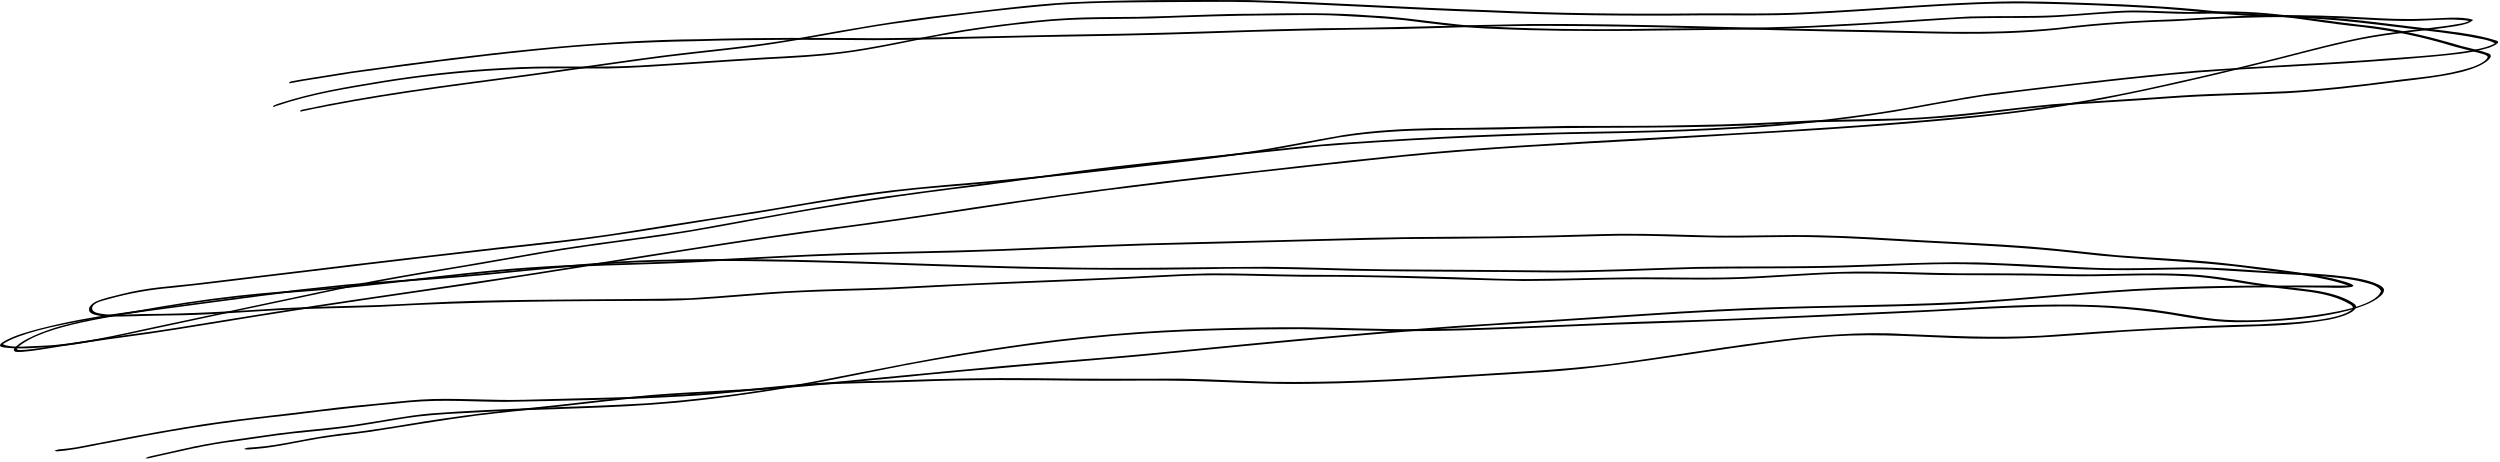 <svg width="471" height="87" viewBox="0 0 471 87" fill="none" xmlns="http://www.w3.org/2000/svg">
<path d="M3.178 65.765C3.353 66.071 4.135 65.913 4.687 65.91C5.578 65.842 6.497 65.722 7.437 65.58C10.35 65.126 13.286 64.641 16.18 64.212C21.876 63.352 27.443 62.684 33.172 61.772C39.392 60.786 45.671 59.716 51.877 58.753C70.722 55.756 89.177 53.337 108.076 50.258C94.659 50.714 79.958 52.745 65.726 54.208C60.372 54.762 55.22 55.06 49.945 55.516C43.132 56.135 36.137 57.044 28.864 58.322C22.945 59.536 8.076 61.027 3.187 65.577C3.184 65.64 3.181 65.703 3.178 65.763V65.765ZM2.613 65.746C3.957 63.917 8.754 62.206 11.274 61.477C17.864 59.681 23.959 58.941 30.223 57.778C36.821 56.654 43.238 55.807 49.44 55.237C55.231 54.699 60.815 54.415 66.683 53.782C76.498 52.772 86.517 51.492 96.206 50.643C101.235 50.269 106.226 49.939 111.058 49.794C115.385 49.117 119.719 48.424 124.049 47.747C133.158 46.314 142.276 44.878 151.254 43.639C159.437 42.55 167.596 41.496 175.904 40.23C195.744 37.159 215.314 34.486 234.41 32.464C247.827 30.965 261.342 29.346 274.429 28.276C306.521 25.823 337.168 25.105 369.796 22.001C382.043 20.89 394.976 18.916 408.519 15.805C415.267 14.325 422.105 12.66 428.963 10.943C433.721 9.753 438.548 8.427 443.216 7.433C448.338 6.314 453.072 5.839 457.836 5.263C459.331 5.072 460.801 4.919 462.351 4.646C463.272 4.466 464.19 4.447 465.191 3.953C461.725 3.314 456.819 4.056 452.801 3.945C447.338 3.887 442.306 3.399 436.894 3.289C428.14 3.049 418.845 3.393 409.317 4.007C402.282 4.196 395.009 4.682 387.365 5.612C374.784 6.865 363.873 6.226 352.588 6.06C331.906 5.76 311.78 4.892 290.825 4.87C281.972 4.856 272.723 5.271 263.674 5.47C251.44 5.61 239.127 5.833 226.59 6.303C215.945 6.669 205.493 6.819 195.026 6.991C184.872 7.204 174.625 7.518 164.622 7.569C153.485 7.471 142.301 7.419 130.742 7.766C120.799 7.93 110.503 8.484 99.718 9.639C88.745 10.752 77.542 12.223 66.257 13.774C63.176 14.265 60.099 14.754 57.016 15.248C56.234 15.376 55.428 15.537 54.635 15.682C54.488 15.709 54.425 15.641 54.482 15.548C54.545 15.45 54.715 15.357 54.859 15.33C56.171 15.076 57.464 14.852 58.74 14.658C61.965 14.159 65.248 13.577 68.418 13.162C90.499 10.097 112.318 7.531 132.051 7.384C143.429 7.043 154.392 7.135 165.379 7.204C180.808 7.059 196.581 6.543 212.064 6.344C224.207 6.104 236.629 5.552 248.762 5.323C261.736 5.252 275.131 4.728 288.228 4.523C308.855 4.425 328.528 5.307 348.748 5.62C361.528 5.749 373.672 6.636 387.837 5.241C396.075 4.204 403.774 3.83 411.364 3.573C423.346 2.724 434.675 2.651 445.266 3.278C448.98 3.491 452.717 3.691 456.805 3.524C459.891 3.497 463.589 2.984 465.849 3.71C466.008 3.813 465.595 4.051 465.341 4.185C465.294 4.207 465.057 4.34 464.931 4.387C463.245 4.952 461.714 5.039 460.173 5.298C454.291 6.065 448.589 6.519 442.29 7.941C436.681 9.188 430.909 10.801 425.249 12.169C415.598 14.576 406.043 16.755 396.671 18.594C386.159 20.606 376.189 21.769 366.461 22.656C347.6 24.411 329.545 25.197 311.187 26.347C295.594 27.22 280.114 27.946 263.906 29.559C245.476 31.5 226.973 33.531 208.235 35.889C197.182 37.295 185.872 39.072 174.639 40.737C164.827 42.236 155.269 43.369 145.523 44.772C135.009 46.306 124.368 48.023 113.767 49.69C128.616 49.39 144.186 48.227 159.235 47.698C168.809 47.436 178.301 47.302 187.944 46.961C200.106 46.475 212.351 45.896 224.292 45.656C235.561 45.416 246.925 45.069 258.216 44.802C268.481 44.556 278.427 44.651 288.649 44.45C294.11 44.354 299.696 44.119 305.138 44.045C311.074 44.013 316.759 44.231 322.513 44.387C329.151 44.49 336.184 44.177 342.765 44.338C349.322 44.482 355.595 44.911 361.935 45.268C368.749 45.653 375.683 45.923 382.349 46.448C387.906 46.89 393.227 47.548 398.691 48.075C404.228 48.506 409.951 48.765 415.458 49.229C419.818 49.614 423.975 50.176 428.211 50.67C432.486 51.252 436.862 51.768 440.647 52.756C441.582 53.059 442.7 53.25 443.35 53.741C443.454 53.815 443.192 54.044 442.97 54.072C440.74 54.383 438.98 54.142 436.993 54.175C434.09 54.126 431.141 54.126 428.178 54.137C421.152 54.145 413.89 54.342 406.652 54.59C394.881 55.071 382.292 56.525 370.345 57.216C357.346 57.92 345.064 57.822 332.256 58.311C318.561 58.764 304.266 59.91 290.234 60.754C265.519 62.069 239.726 64.692 214.062 67.174C199.494 68.429 185.03 69.549 170.263 71.052C160.973 71.934 151.64 72.868 142.527 73.531C135.968 74.028 129.679 74.208 123.117 74.71C116.926 75.243 110.539 76.023 104.214 76.727C99.385 77.246 94.602 77.707 89.71 78.308C83.082 79.179 76.246 80.361 69.514 81.387C66.377 81.835 63.368 82.097 60.189 82.607C56.215 83.251 51.976 84.286 48.251 84.567C47.469 84.583 46.392 84.854 45.988 84.553L46.646 84.349C46.69 84.343 46.731 84.34 46.772 84.338C48.969 84.212 51.263 83.953 53.698 83.492C57.133 82.828 60.566 82.178 63.846 81.761C67.916 81.335 72.141 80.691 76.402 79.987C86.364 78.278 95.878 77.216 105.291 76.28C111.094 75.622 116.932 74.915 122.611 74.418C131.466 73.73 139.936 73.501 148.89 72.698C162.332 71.547 176.003 70.105 189.483 68.904C198.543 68.08 207.426 67.479 216.524 66.606C229.149 65.402 241.874 64.073 254.373 63.027C267.79 61.796 280.912 60.92 293.916 60.186C303.864 59.561 313.939 58.797 323.767 58.311C339.365 57.494 354.075 57.661 369.624 56.897C381.786 56.266 394.719 54.718 406.764 54.233C419.003 53.708 430.715 53.771 442.426 53.807C437.46 52.038 430.964 51.462 424.806 50.662C414.362 49.147 402.405 49.027 391.71 47.739C381.885 46.587 371.305 46.139 360.845 45.577C354.561 45.23 348.357 44.796 341.833 44.684C336.061 44.537 329.887 44.813 324.032 44.752C316.768 44.684 309.864 44.239 302.328 44.45C289.472 44.848 276.877 44.971 264.335 45.034C248.371 45.348 232.24 45.844 216.232 46.205C204.184 46.571 191.932 47.217 179.911 47.561C170.739 47.791 161.676 47.9 152.339 48.309C142.82 48.711 133.024 49.42 123.592 49.723C119.307 49.89 115.089 49.966 110.801 50.154C103.78 51.255 96.747 52.368 89.745 53.438C75.976 55.464 62.283 57.377 48.36 59.629C41.549 60.718 34.689 61.892 27.941 62.888C22.737 63.603 17.563 64.286 12.266 65.137C10.104 65.47 7.91 65.858 5.786 66.131C4.731 66.235 3.67 66.407 2.856 66.257L2.637 66.055C2.572 65.989 2.626 65.798 2.626 65.749L2.613 65.746Z" fill="black"/>
<path d="M0.582 64.878C2.203 65.621 5.496 65.197 8.044 65.135C14.524 64.889 22.037 63.142 29.406 61.54C41.374 58.998 53.343 56.452 65.3 53.932C54.564 54.945 43.386 56.558 32.328 58.01C26.17 58.897 6.434 61.026 0.615 64.772C0.604 64.807 0.593 64.845 0.582 64.881V64.878ZM0 65.096C0.011 65.004 0.025 64.903 0.118 64.791L0.511 64.469C0.7 64.343 0.905 64.228 1.112 64.117C3.129 63.071 5.187 62.539 7.188 61.995C17.858 59.217 27.427 58.45 37.285 57.036C43.542 56.19 49.792 55.352 55.986 54.59C59.093 54.263 62.217 53.908 65.308 53.596C66.965 53.479 68.61 53.351 70.485 52.914C76.317 51.83 82.082 50.861 87.818 49.931C93.894 48.907 100.052 47.755 106.098 46.778C114.313 45.503 122.264 44.616 130.524 43.273C142.702 41.095 155.002 38.736 166.891 37.014C179.493 35.275 191.934 33.768 204.537 32.032C212.362 31.028 219.996 30.28 227.67 29.475C235.766 28.645 244.028 27.605 251.96 26.983C268.993 25.782 285.651 25.047 301.845 24.796C315.464 24.591 329.398 24.086 344.2 22.498C348.751 21.944 353.334 21.354 358.065 20.541C363.496 19.591 369.02 18.499 374.36 17.696C387.673 16.089 401.03 14.434 413.98 13.31C425.115 12.483 435.935 12.032 447.026 11.254C451.954 10.766 466.918 10.225 470.039 8.164C468.831 7.417 466.716 7.247 464.997 6.857C461.173 6.21 457.106 5.779 453.107 5.279C447.092 4.526 441.06 3.77 434.596 3.429C430.753 3.18 426.637 3.194 422.8 2.937C417.418 2.601 412.362 1.965 407.01 1.6C398.816 1.119 390.472 0.778 381.923 0.647C368.574 0.505 353.676 2.083 339.644 2.697C332.926 3.027 326.664 2.855 320.214 2.894C306.584 3.035 293.227 2.894 280.327 2.296C265.431 1.823 251.039 0.86 236.118 0.412C231.037 0.303 225.798 0.358 220.58 0.39C213.556 0.448 206.584 0.423 199.177 0.912C189.065 1.774 178.635 3.025 168.066 4.496C160.427 5.593 152.402 7.296 144.752 8.413C138.308 9.36 132.161 9.89 125.825 10.681C119.567 11.47 113.212 12.409 106.874 13.312C93.503 15.232 80.453 16.678 66.768 19.064C63.453 19.659 60.135 20.265 56.74 21.007C56.59 21.04 56.497 20.999 56.54 20.906C56.584 20.816 56.748 20.704 56.898 20.672C63.575 19.239 70.069 18.149 76.47 17.18C85.113 15.862 93.536 14.86 102.099 13.659C109.634 12.625 117.252 11.467 124.743 10.495C133.38 9.385 141.667 8.768 150.645 7.154C160.296 5.41 169.911 3.732 179.067 2.732C186.493 1.878 194.047 0.876 201.134 0.453C212.933 -0.112 224.12 0.006 235.38 0.019C250.62 0.442 265.273 1.441 280.455 1.922C293.186 2.511 306.344 2.675 319.796 2.53C326.837 2.476 333.661 2.686 341.024 2.279C352.796 1.722 365.076 0.582 376.599 0.306C382.516 0.169 388.094 0.399 393.695 0.587C401.64 0.852 409.424 1.275 416.825 2.053C423.308 2.806 430.647 2.735 437.414 3.216C444.181 3.652 450.435 4.564 456.852 5.32C461.545 5.929 466.47 6.382 470.348 7.654L470.589 7.785C470.624 7.878 470.701 7.987 470.548 8.134C470.124 8.544 469.43 8.8 468.837 9.024C464.997 10.162 461.635 10.315 458.257 10.681C454.201 11.061 450.219 11.353 446.239 11.639C433.705 12.529 421.594 12.9 408.803 14.101C397.193 15.242 385.361 16.643 373.489 18.139C368.014 18.985 362.378 20.101 356.83 21.065C351.522 21.895 346.264 22.642 341.21 23.115C324.486 24.851 309.085 25.015 293.624 25.296C278.988 25.735 264.188 26.366 248.907 27.553C235.927 28.882 222.882 30.291 209.842 31.699C201.506 32.688 192.992 33.927 184.582 35.016C170.947 36.635 156.997 38.695 142.648 41.381C136.733 42.459 130.775 43.598 125.008 44.441C118.618 45.353 112.326 46.123 105.873 47.124C100.853 47.93 95.739 48.882 90.68 49.748C84.148 50.87 77.692 51.871 71.089 53.111C78.531 52.505 85.862 52.041 93.427 51.282C103.774 50.247 114.136 49.215 123.836 48.959C150.107 48.312 174.082 50.01 199.377 50.367C212.212 50.651 225.661 50.291 238.794 50.264C246.324 50.329 253.58 50.67 261.096 50.747C271.789 50.804 282.47 50.875 293.123 50.971C301.766 50.987 310.859 50.512 319.717 50.294C327.46 50.152 334.965 50.261 342.705 50.124C353.917 49.966 365.836 49.032 376.372 49.584C382.519 49.8 388.441 50.239 394.586 50.457C399.937 50.681 405.729 50.452 411.356 50.389C416.828 50.288 421.753 50.744 426.798 51.066C430.972 51.35 435.356 51.435 439.409 51.833C442.599 52.169 445.805 52.537 448.076 53.602C448.456 53.774 448.527 53.848 448.825 54.071C448.833 54.08 448.874 54.118 448.92 54.164C448.978 54.219 449.035 54.287 449.052 54.331C449.101 54.415 449.158 54.53 449.15 54.642C449.084 55.043 449.15 54.871 448.904 55.319C448.89 55.343 448.877 55.362 448.855 55.387C448.368 56.001 447.469 56.569 446.548 57.038C439.991 60.202 426.391 60.762 421.081 60.702C416.524 60.636 412.725 59.875 408.825 59.222C405.19 58.644 401.375 58.223 397.36 57.986C384.992 57.213 370.736 58.455 357.114 59.028C339.062 59.902 321.135 60.636 303.373 61.185C290.765 61.654 277.93 62.367 265.732 62.391C258.62 62.391 251.807 62.086 244.766 62.012C235.156 62.036 225.394 62.2 215.21 62.866C201 63.797 185.807 65.962 170.184 68.882C163.135 70.266 156.024 71.754 149.065 72.977C141.768 74.189 134.612 75.166 127.689 75.846C114.447 77.066 102.345 76.948 89.483 77.718C85.933 77.907 82.404 78.046 78.654 78.485C74.073 79.061 69.195 80.082 64.63 80.636C61.312 81.076 58.109 81.335 54.865 81.682C51.375 82.083 47.759 82.667 44.206 83.158C39.215 83.718 33.735 85.064 28.37 86.259C28.214 86.292 28.053 86.333 27.894 86.366C27.897 86.358 27.326 86.352 27.364 86.33C28.045 85.964 28.684 85.899 29.335 85.741C31.007 85.364 32.677 84.99 34.347 84.616C40.639 83.131 46.362 82.58 52.301 81.674C57.18 81.032 61.799 80.743 66.727 80.038C71.57 79.34 76.67 78.275 81.3 77.882C95.203 76.82 108.216 76.79 121.895 75.982C131.726 75.286 142.104 73.946 152.842 71.978C164.991 69.641 177.279 67.073 189.029 65.394C202.938 63.309 216.164 62.219 228.662 61.897C234.328 61.728 239.923 61.635 245.414 61.652C252.834 61.728 259.981 62.083 267.541 62.015C282.765 61.911 298.822 60.879 314.343 60.451C330.767 60.006 347.578 59.075 364.237 58.357C374.585 57.767 385.003 57.115 394.471 57.481C398.314 57.612 402.001 57.898 405.529 58.321C409.566 58.851 413.291 59.645 417.407 60.109C422.45 60.593 428.282 60.311 434.391 59.61C438.901 59.067 447.562 57.776 448.579 54.838C448.043 53.662 445.966 53.353 444.29 52.917C441.765 52.406 438.879 52.163 436.028 51.94C429.471 51.642 423.095 51.175 416.615 50.804C411.569 50.627 406.111 50.883 400.877 50.902C390.166 50.96 380.565 49.901 370.028 49.775C362.734 49.655 354.849 50.182 347.256 50.384C337.717 50.64 328.559 50.496 319.11 50.654C310.124 50.883 300.896 51.364 292.159 51.323C279.717 51.167 267.066 51.227 254.701 50.992C245.703 50.728 236.695 50.474 227.225 50.7C215.347 50.913 203.736 50.84 192.293 50.599C169.356 50.067 147.201 48.719 123.163 49.316C113.075 49.614 102.301 50.719 91.579 51.787C85.148 52.395 78.856 52.832 72.521 53.321C71.023 53.446 69.528 53.569 68.031 53.695C64.915 54.29 61.829 54.956 58.683 55.625C53.955 56.643 49.248 57.625 44.536 58.614C38.097 59.995 31.674 61.349 25.235 62.733C20.324 63.803 15.371 64.883 10.911 65.241C7.399 65.517 3.788 65.844 0.883 65.481C0.593 65.429 0.339 65.394 0.112 65.29C0.112 65.285 0.005 65.14 0.016 65.091L0 65.096Z" fill="black"/>
<path d="M10.282 84.9C10.695 84.725 11.099 84.635 11.449 84.63C12.411 84.542 13.324 84.441 14.325 84.277C21.187 82.967 28.075 81.605 34.82 80.494C43.684 78.99 52.014 78.242 60.569 77.164C64.579 76.635 68.457 76.28 72.341 75.914C75.47 75.611 78.652 75.248 81.587 75.177C87.474 75.032 92.817 75.463 98.707 75.319C109.973 74.972 120.966 74.931 132.68 74.074C139.674 73.555 147.029 72.586 153.955 72.155C158.831 71.874 163.513 71.811 168.249 71.688C177.34 71.342 186.28 71.159 194.955 71.254C204.097 71.402 213.433 71.344 222.718 71.344C228.482 71.448 234.003 71.792 239.729 71.937C250.897 72.101 262.745 71.533 274.779 70.739C284.337 70.111 293.662 69.769 303.706 68.541C322.357 66.087 342.539 61.935 358.394 62.913C366.921 63.243 375.303 63.731 384.624 63.243C398.582 62.189 412.351 61.384 425.629 61.111C430.122 60.824 440.847 60.633 443.282 58.163C443.4 57.426 442.35 57.189 441.771 56.812C439.773 55.81 437.176 55.234 434.326 54.885C430.595 54.41 426.736 54.047 423.155 53.441C419.496 52.846 415.891 52.193 411.75 52.027C406.439 51.729 400.64 51.931 394.944 52.032C390.929 52.1 387.091 51.978 383.208 51.91C375.771 51.781 368.036 51.961 360.747 51.683C356.111 51.533 351.361 51.5 346.521 51.56C341.716 51.737 336.769 52.087 331.882 52.363C323.844 52.848 316.481 52.603 308.888 52.608C301.747 52.597 294.282 52.93 287.127 52.938C273.314 52.704 259.932 52.03 245.78 52.139C238.095 52.071 230.726 51.658 222.658 51.994C209.509 52.728 196.63 53.157 183.645 53.708C178.384 53.932 173.019 54.273 167.749 54.505C162.286 54.721 156.951 54.795 151.473 55.032C142.858 55.368 133.511 56.563 125.107 56.664C107.448 56.722 89.792 56.766 71.223 57.822C65.221 58.038 59.369 58.089 53.285 58.392C47.024 58.703 40.557 59.258 34.451 59.389C30.636 59.443 26.809 59.501 22.926 59.634C21.362 59.634 19.717 59.697 18.443 59.424C17.547 59.266 16.746 58.979 16.776 58.28C16.7 57.912 17.213 57.279 17.935 56.883C19.602 56.127 21.297 55.851 22.923 55.406C27.81 54.153 32.035 53.962 36.436 53.463C43.063 52.647 49.667 51.863 56.275 51.074C68.998 49.494 81.625 48.05 94.261 46.587C102.498 45.672 110.64 44.903 119.247 43.469C127.832 42.069 136.307 40.835 144.889 39.435C151.211 38.392 157.612 37.224 163.789 36.4C169.315 35.654 174.658 35.158 179.972 34.691C190.338 33.861 200.981 32.674 211.679 31.413C219.236 30.553 226.719 29.805 234.457 28.697C240.522 27.9 246.985 26.461 253.192 25.432C259.205 24.515 264.721 24.261 270.086 24.144C278.373 24.133 286.889 23.873 295.302 23.729C303.222 23.693 311.015 23.789 319.118 23.557C326.279 23.472 333.719 23.071 341.128 22.705C347.016 22.484 352.739 22.476 358.574 22.301C367.495 21.976 377.307 20.541 386.684 19.642C394.81 19.009 402.741 18.608 410.837 18.01C417.801 17.557 424.404 17.521 431.273 17.172C437.436 16.815 443.908 16.086 450.446 15.24C455.483 14.524 460.331 14.404 465.964 12.578C467.137 12.155 468.678 11.35 468.673 10.678C468.405 10.236 467.547 10.154 466.924 9.941C465.418 9.524 463.827 9.177 462.332 8.754C456.344 6.914 449.803 5.503 442.41 4.807C436.427 4.114 430.846 3.063 424.546 2.653C420.004 2.372 414.866 2.708 410.178 2.577C406.587 2.489 403.16 2.203 399.303 2.402C394.23 2.64 388.824 3.262 383.883 3.344C378.466 3.445 373.281 3.267 367.643 3.622C355.581 4.419 343.487 5.238 331.858 5.538C315.139 5.659 298.019 6.188 282.123 5.462C275.853 5.274 270.201 4.515 264.51 3.794C260.509 3.39 256.325 3.166 252.124 2.953C248.008 2.743 243.564 2.861 239.204 2.899C231.918 2.934 224.423 3.188 216.916 3.469C209.659 3.655 202.788 3.393 194.949 4.245C189.259 4.801 183.385 5.588 177.323 6.682C171.242 7.777 164.937 9.256 159.077 10.001C154.023 10.667 149.314 10.897 144.605 11.137C139.726 11.41 134.779 11.759 129.854 12.087C124.648 12.434 119.419 12.807 114.431 12.906C109.091 12.928 103.917 12.777 98.401 12.988C90.06 13.318 81.322 14.074 72.089 15.564C65.604 16.664 58.987 17.598 51.913 20.016C51.722 20.112 51.449 20.191 51.43 20.079C51.41 20.011 51.525 19.888 51.681 19.825C51.968 19.705 52.113 19.656 52.463 19.525C59.129 17.35 65.401 16.372 71.537 15.341C79.614 14.022 87.349 13.214 94.722 12.824C103.665 12.226 111.523 12.81 120.332 12.354C128.018 11.918 135.845 11.314 143.547 10.861C148.921 10.575 154.261 10.345 160.025 9.57C167.954 8.421 176.473 6.305 184.361 5.222C190.024 4.417 195.611 3.745 200.886 3.445C205.576 3.161 209.938 3.248 214.442 3.172C221.644 3.041 229.13 2.59 236.211 2.59C243.744 2.459 251.249 2.361 258.104 2.915C264.631 3.207 270.324 4.253 276.583 4.791C287.57 5.47 299.093 5.631 310.965 5.413C322.565 5.23 333.853 5.388 345.985 4.619C354.253 4.239 362.783 3.554 371.105 3.109C376.596 2.967 381.797 3.134 387.389 2.88C392.074 2.656 397.067 2.077 401.645 1.979C406.336 1.979 410.643 2.369 415.451 2.247C426.484 1.72 435.033 3.581 444.394 4.643C451.607 5.334 457.757 6.914 463.674 8.656C465.429 9.122 467.317 9.494 468.9 10.089C469.209 10.231 469.293 10.381 469.247 10.711C468.952 11.364 467.88 12.065 466.828 12.526C464.535 13.506 462.275 13.921 460.176 14.292C456.759 14.877 453.504 15.182 450.208 15.603C443.473 16.476 436.84 17.21 430.505 17.573C423.194 17.898 416.128 17.961 408.629 18.51C400.992 19.086 393.553 19.416 385.859 20.063C379.179 20.669 372.177 21.698 365.576 22.2C354.931 23.101 345.444 22.67 334.982 23.355C318.361 24.343 303.072 23.879 287.012 24.253C275.503 24.711 265 23.925 252.23 25.896C246.811 26.868 241.279 28.028 235.982 28.8C229.455 29.778 223.112 30.487 216.793 31.175C203.455 32.704 190.101 34.26 177.154 35.283C166.281 36.113 154.592 38.073 142.889 40.09C130.406 41.933 117.558 44.294 105.373 45.705C89.051 47.474 72.606 49.404 56.092 51.426C48.196 52.335 40.183 53.405 32.358 54.224C28.572 54.533 24.494 55.193 20.168 56.419C19.154 56.697 17.812 56.989 17.418 57.77C17.115 58.589 17.962 58.93 18.872 59.08C21.371 59.522 24.7 59.167 27.654 59.157C35.837 59.138 44.435 58.608 53.08 58.062C59.246 57.754 65.202 57.685 71.269 57.481C77.247 57.243 83.38 56.834 89.275 56.689C102.971 56.337 116.224 56.46 129.83 56.198C136.211 55.84 142.897 55.122 149.232 54.819C155.488 54.453 161.466 54.404 167.602 54.175C181.713 53.408 195.605 52.881 209.539 52.313C215.595 52.065 221.83 51.617 227.766 51.505C233.604 51.47 239.18 51.708 244.922 51.767C257.713 51.767 270.206 52.065 282.544 52.524C290.385 52.726 298.798 52.324 306.882 52.27C314.863 52.177 322.434 52.532 330.745 52.081C338.015 51.708 345.507 51.082 352.364 51.167C358.145 51.189 363.696 51.448 369.446 51.5C373.83 51.511 378.261 51.473 382.598 51.533C386.4 51.606 390.174 51.708 394.061 51.694C399.839 51.601 405.726 51.394 411.203 51.615C416.104 51.789 420.348 52.556 424.653 53.261C428.19 53.815 431.964 54.159 435.583 54.642C438.556 55.068 441.216 55.775 443.151 56.968C443.266 57.052 443.383 57.134 443.501 57.216C443.801 57.431 443.76 57.434 443.905 57.737C443.719 59.097 440.262 59.951 438.592 60.259C431.685 61.458 425.692 61.417 419.558 61.646C412.925 61.843 406.264 62.116 399.434 62.544C391.065 63.112 382.464 63.928 374.699 63.819C365.748 63.822 357.661 62.934 348.434 63.224C341.186 63.475 333.219 64.591 325.287 65.727C313.086 67.504 300.623 69.6 289.3 70.201C275.003 71.02 260.389 72.188 246.701 72.316C238.986 72.458 231.901 71.969 224.522 71.773C217.752 71.609 210.646 71.792 203.786 71.721C193.408 71.593 183.003 71.481 172.089 71.918C165.631 72.177 159.446 72.141 152.843 72.581C144.763 73.119 136.143 74.325 128.192 74.705C116.957 75.349 106.172 75.483 95.31 75.715C89.264 75.72 83.678 75.21 77.107 75.786C69.651 76.463 62.105 77.26 54.42 78.242C48.522 78.865 42.55 79.588 36.406 80.557C30.464 81.501 24.388 82.656 18.318 83.816C15.743 84.348 13.163 84.867 10.834 85.025C10.774 85.031 10.717 85.039 10.662 85.039C10.523 85.039 10.271 84.916 10.269 84.908C10.269 84.908 10.269 84.908 10.274 84.908L10.282 84.9Z" fill="black"/>
</svg>
